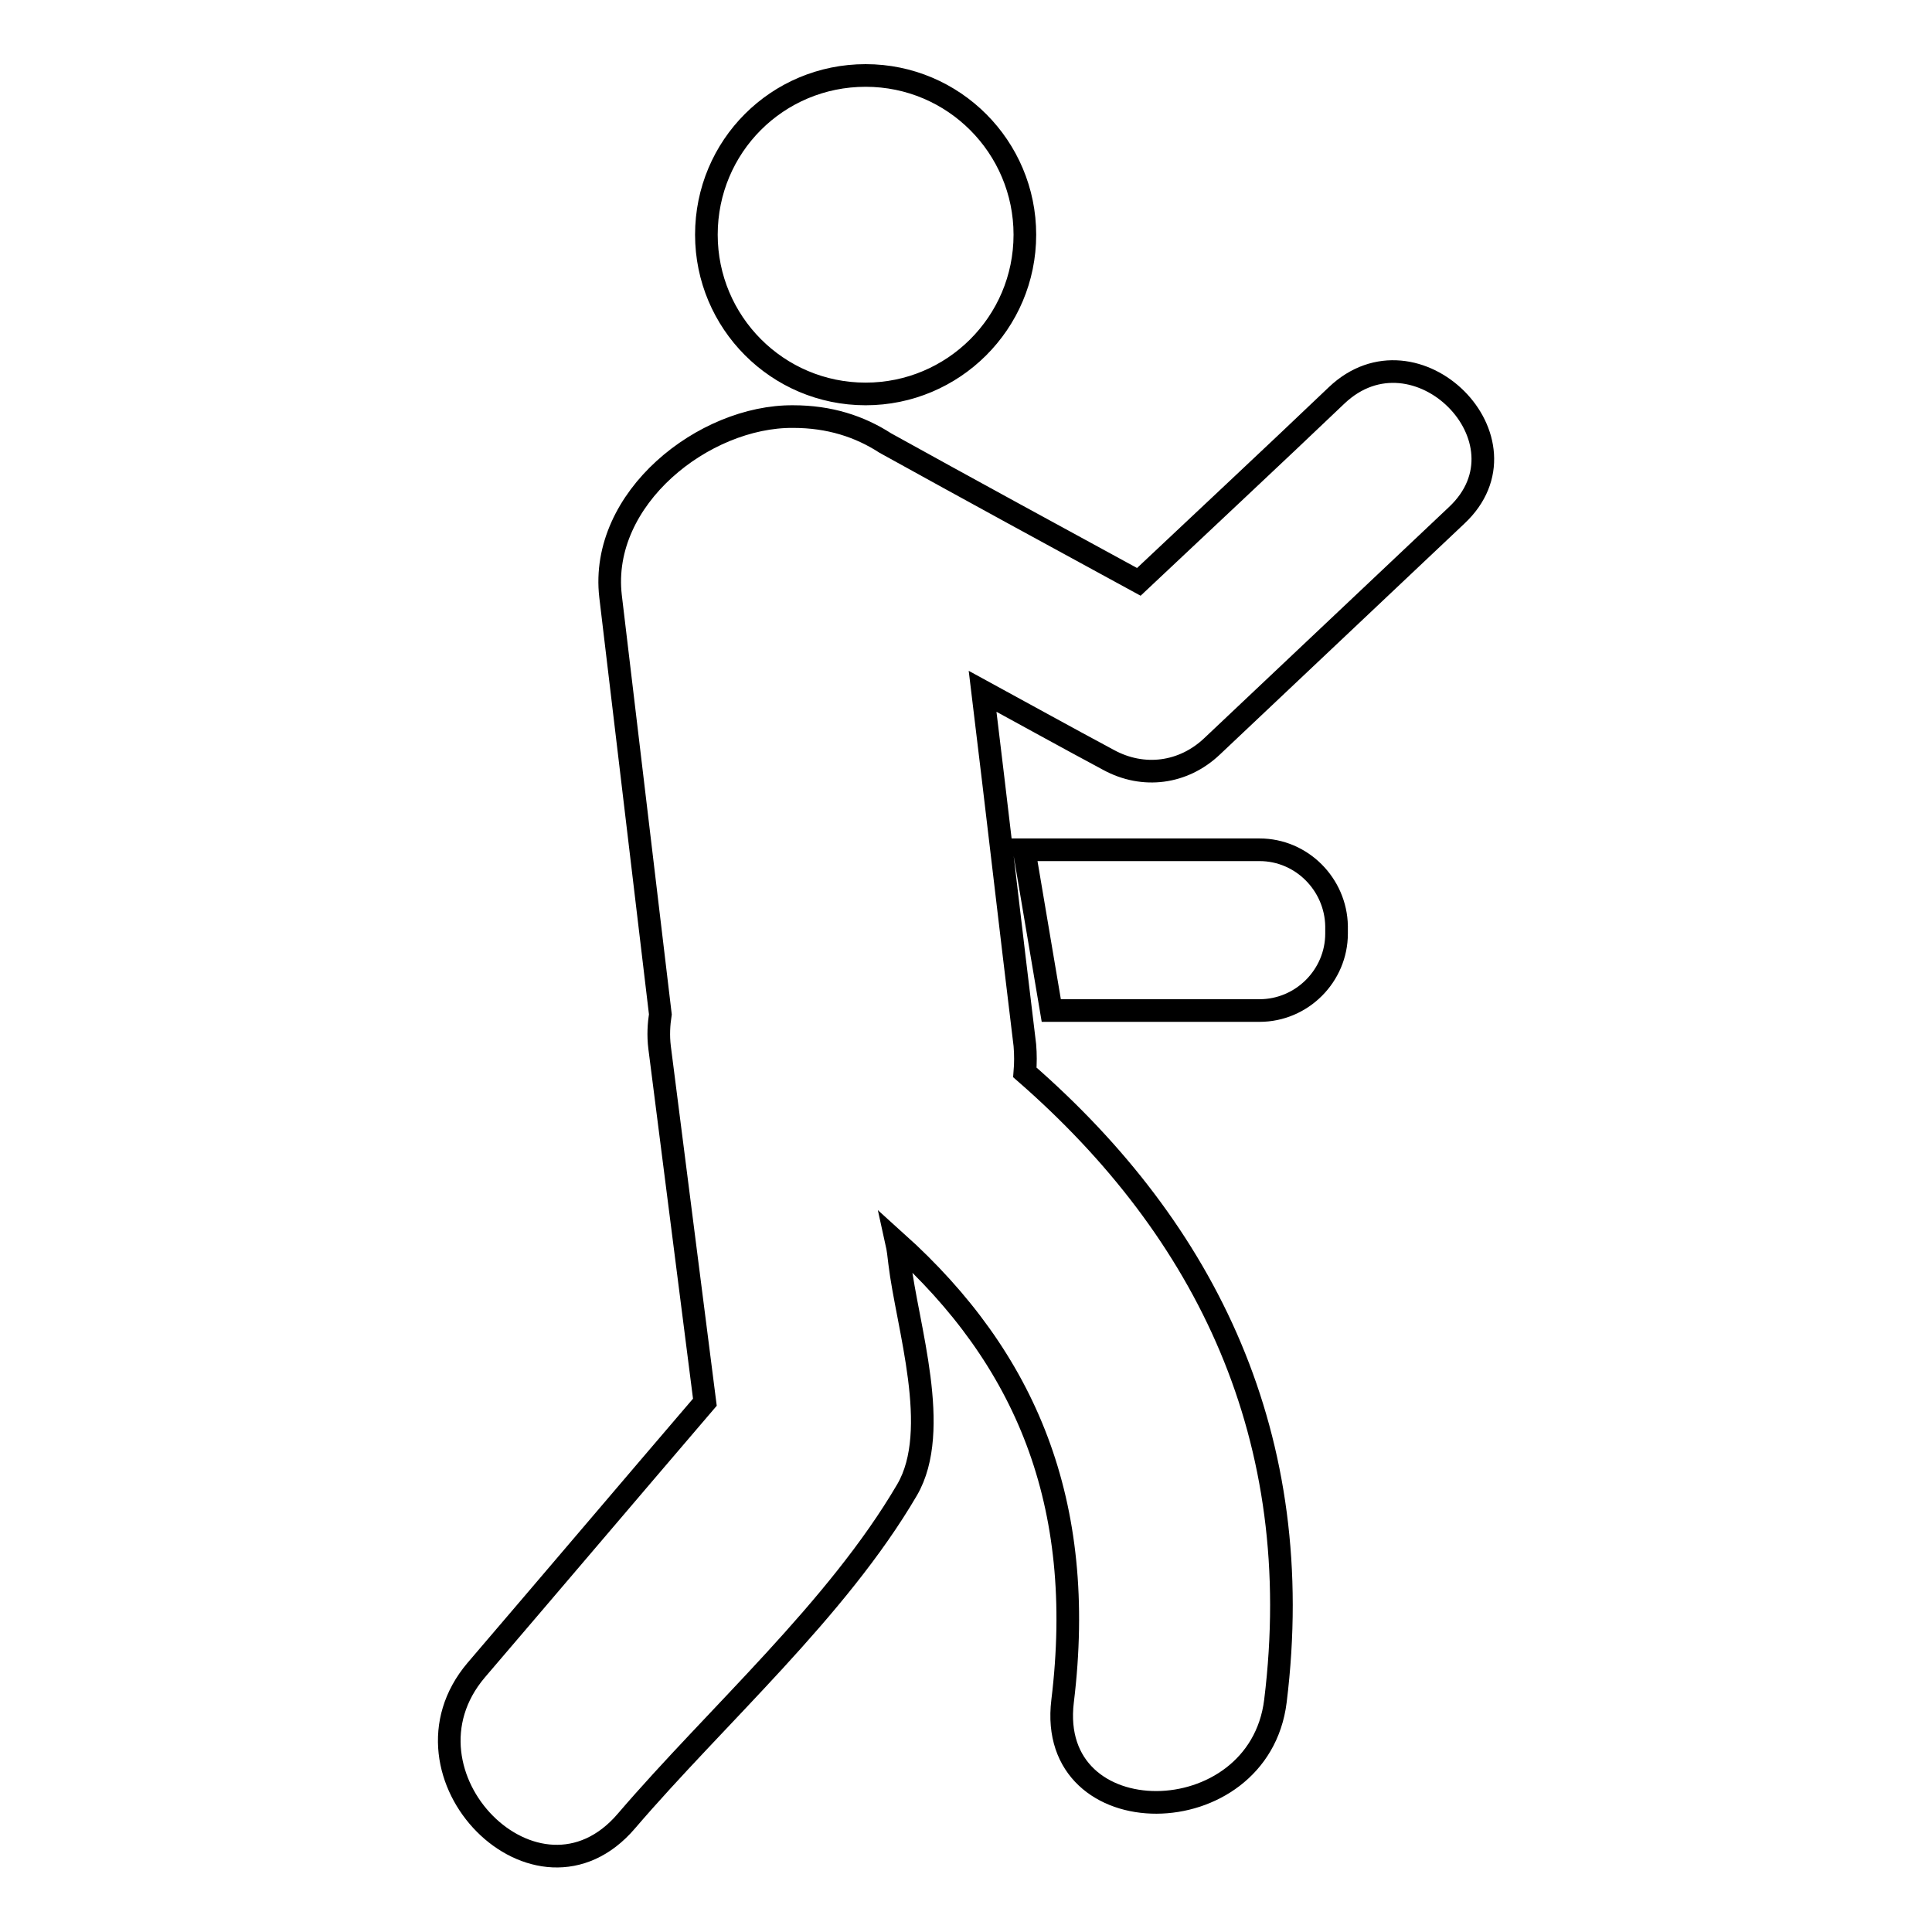 <?xml version="1.0" encoding="utf-8"?>
<!-- Svg Vector Icons : http://www.onlinewebfonts.com/icon -->
<!DOCTYPE svg PUBLIC "-//W3C//DTD SVG 1.1//EN" "http://www.w3.org/Graphics/SVG/1.1/DTD/svg11.dtd">
<svg version="1.1" xmlns="http://www.w3.org/2000/svg" xmlns:xlink="http://www.w3.org/1999/xlink" x="0px" y="0px" viewBox="0 0 256 256" enable-background="new 0 0 256 256" xml:space="preserve">
<g> <path stroke-width="3" fill-opacity="0" stroke="#000000"  d="M177.1,52.4c-8.7,8.3-17.5,16.5-26.2,24.7c-11.2-6.1-22.4-12.2-33.6-18.4c-3.4-2.2-7.4-3.5-12.2-3.5 c-11.8-0.1-25.7,10.8-24.2,23.8c2.2,18.5,4.4,36.9,6.6,55.4c-0.2,1.3-0.3,2.8-0.1,4.4c2,15.7,4,31.3,6,47 c-10.1,11.8-20.2,23.7-30.3,35.5c-11.7,13.8,8.1,33.8,19.9,20c12-14,27.9-28,37.2-43.9c4.6-7.9,0-21.7-1-30.1 c-0.1-0.9-0.2-1.8-0.4-2.7c17.1,15.4,25.2,34.5,22,60.8c-2.2,18,26,17.8,28.2,0c4.3-34.9-9.1-62.3-33.2-83.3c0.1-1.2,0.1-2.4,0-3.6 c-1.9-15.6-3.7-31.3-5.6-46.9c5.5,3,11.1,6.1,16.7,9.1c4.6,2.5,9.9,1.8,13.7-1.8c10.8-10.2,21.6-20.4,32.4-30.6 C203.6,58.4,187.6,42.4,177.1,52.4z M166.9,112.6h-31.2l3.6,21.3h27.6c5.6,0,10.2-4.6,10.2-10.2v-1 C177,117.2,172.5,112.6,166.9,112.6z M93.6,31.1c0,11.6,9.4,21.1,21.1,21.1c11.6,0,21.1-9.4,21.1-21.1c0-11.6-9.4-21.1-21.1-21.1 C103,10,93.6,19.4,93.6,31.1z"/></g>
</svg>